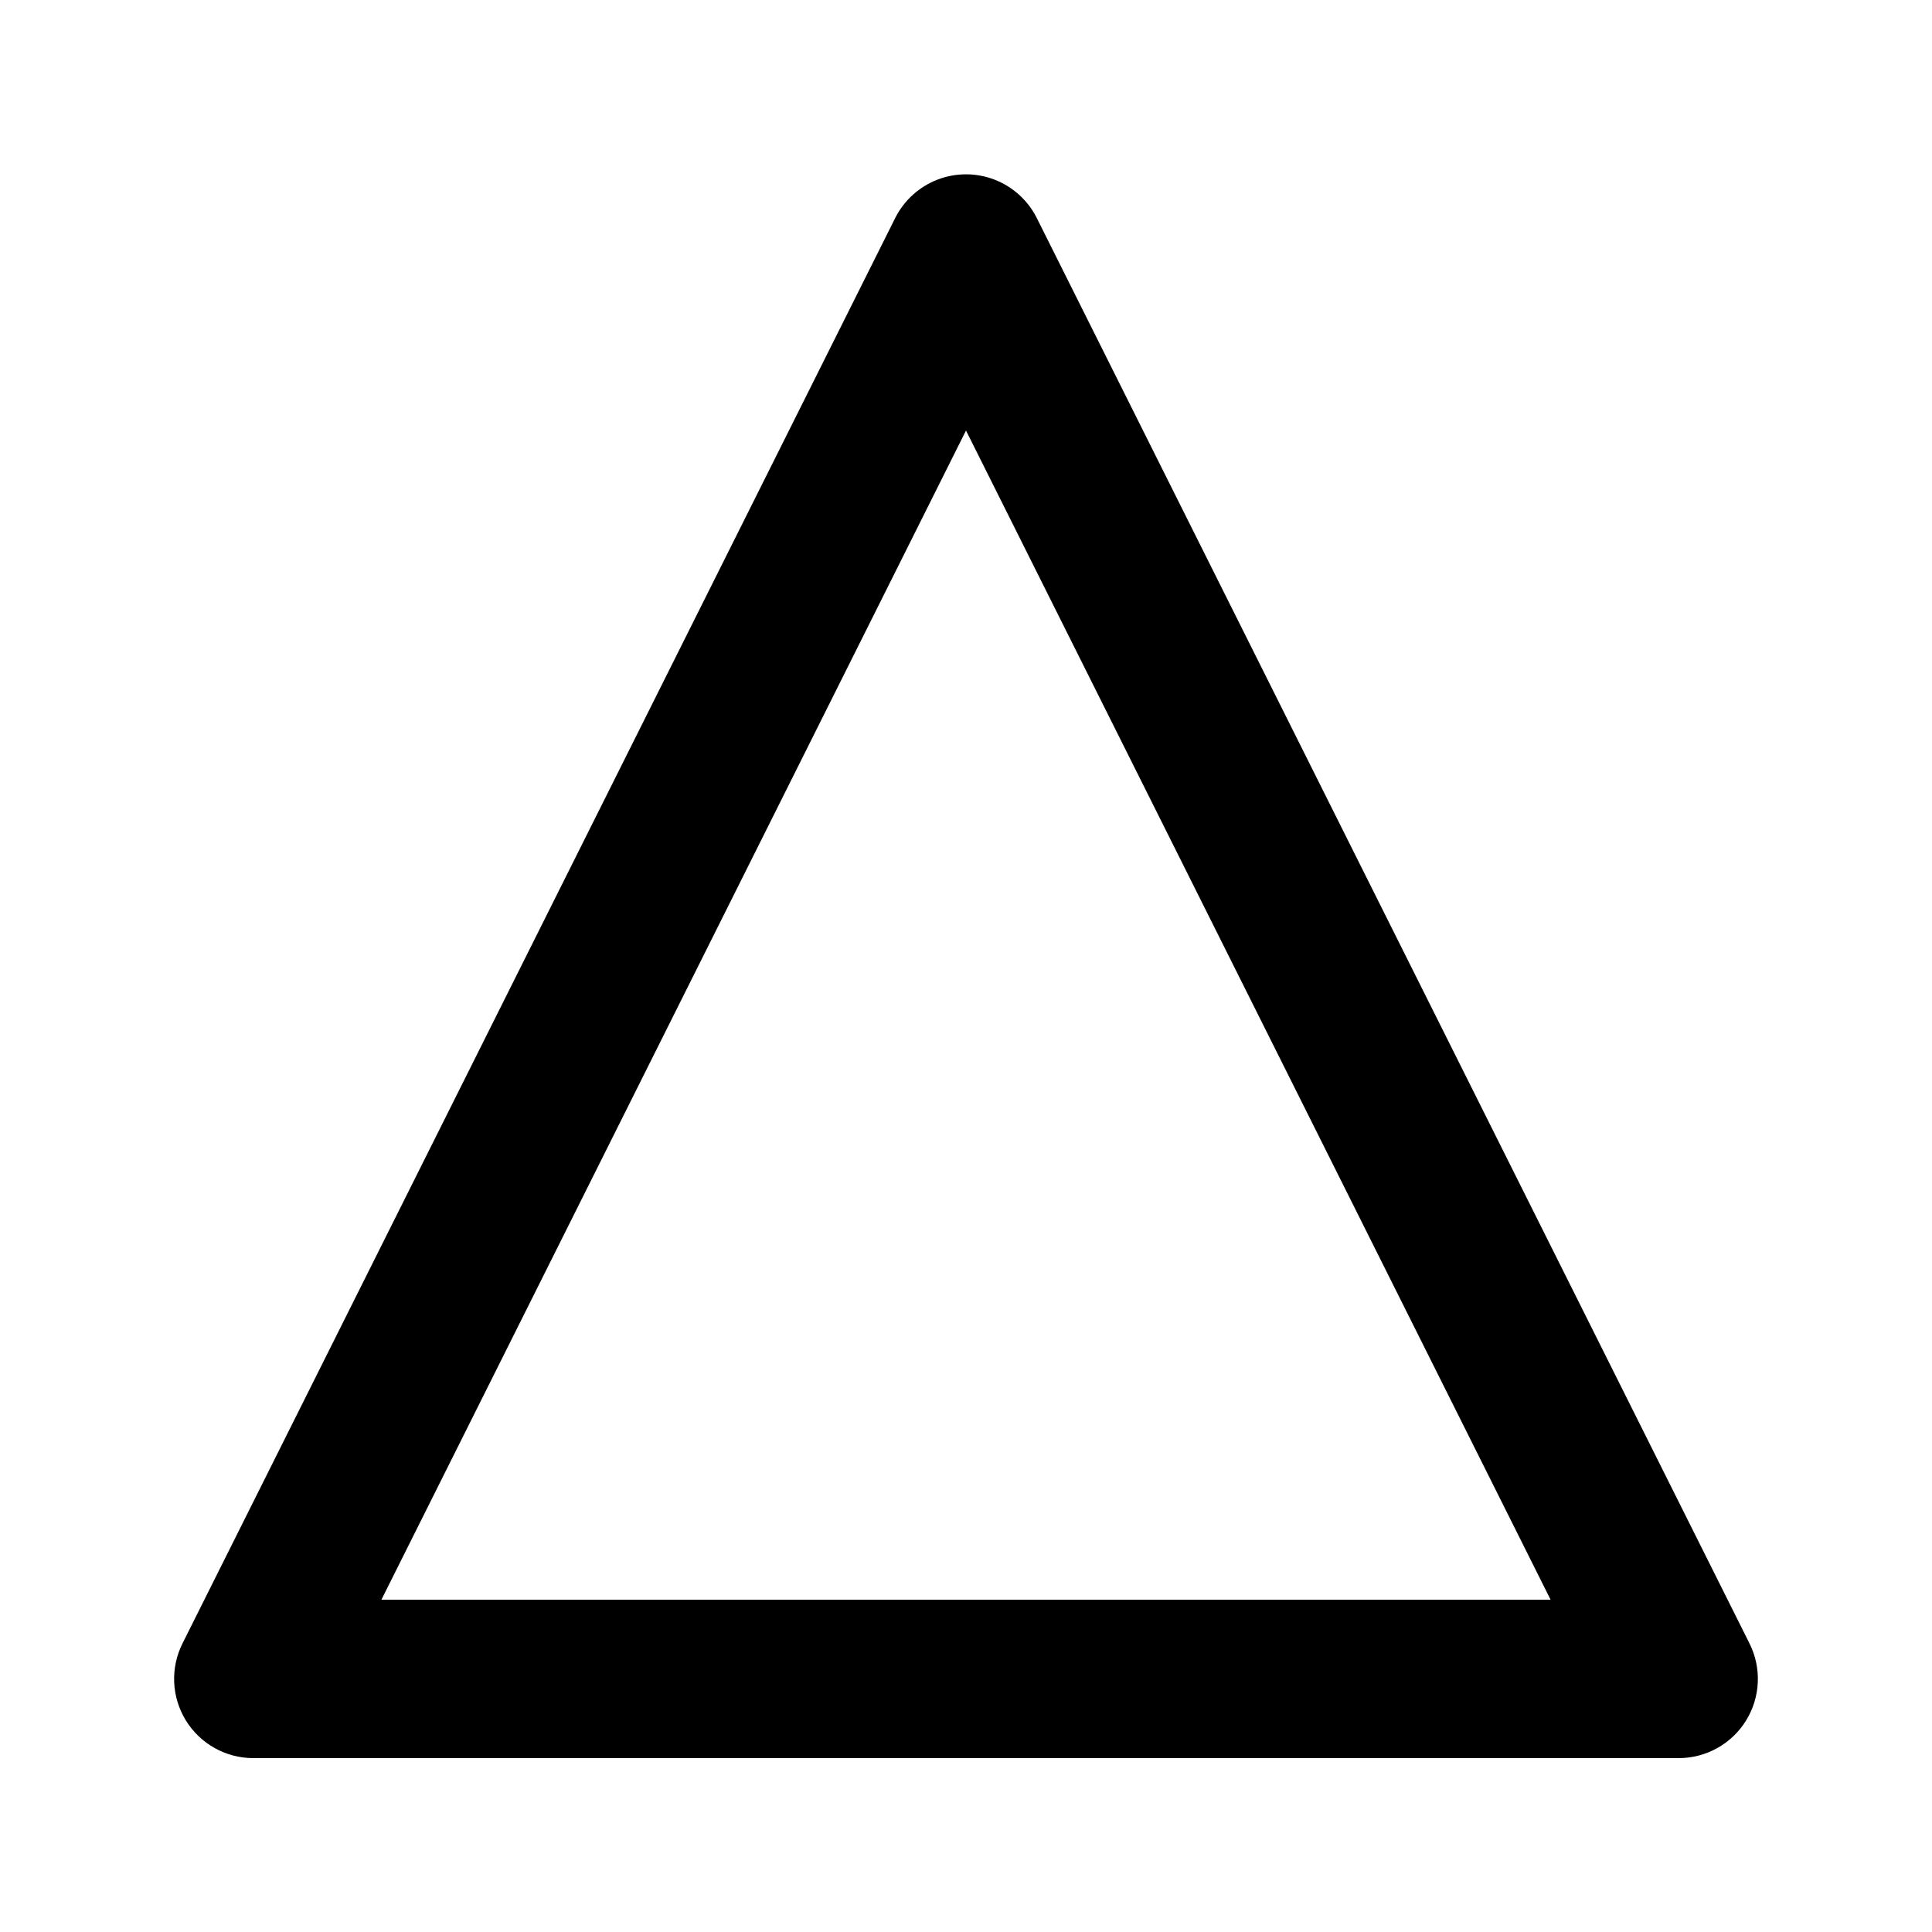 <?xml version="1.0" encoding="UTF-8"?>
<!-- Uploaded to: ICON Repo, www.iconrepo.com, Generator: ICON Repo Mixer Tools -->
<svg fill="#000000" width="800px" height="800px" version="1.1" viewBox="144 144 512 512" xmlns="http://www.w3.org/2000/svg">
 <path d="m588.93 609.92h-377.86c-7.277-0.02-14.023-3.809-17.828-10.008-3.805-6.203-4.129-13.934-0.855-20.43l188.93-377.86c2.359-4.609 6.34-8.18 11.172-10.035 4.836-1.852 10.184-1.852 15.02 0 4.832 1.855 8.812 5.426 11.172 10.035l188.93 377.86c3.273 6.496 2.949 14.227-0.855 20.43-3.805 6.199-10.551 9.988-17.828 10.008zm-343.85-41.984h309.84l-154.92-309.84z"/>
</svg>